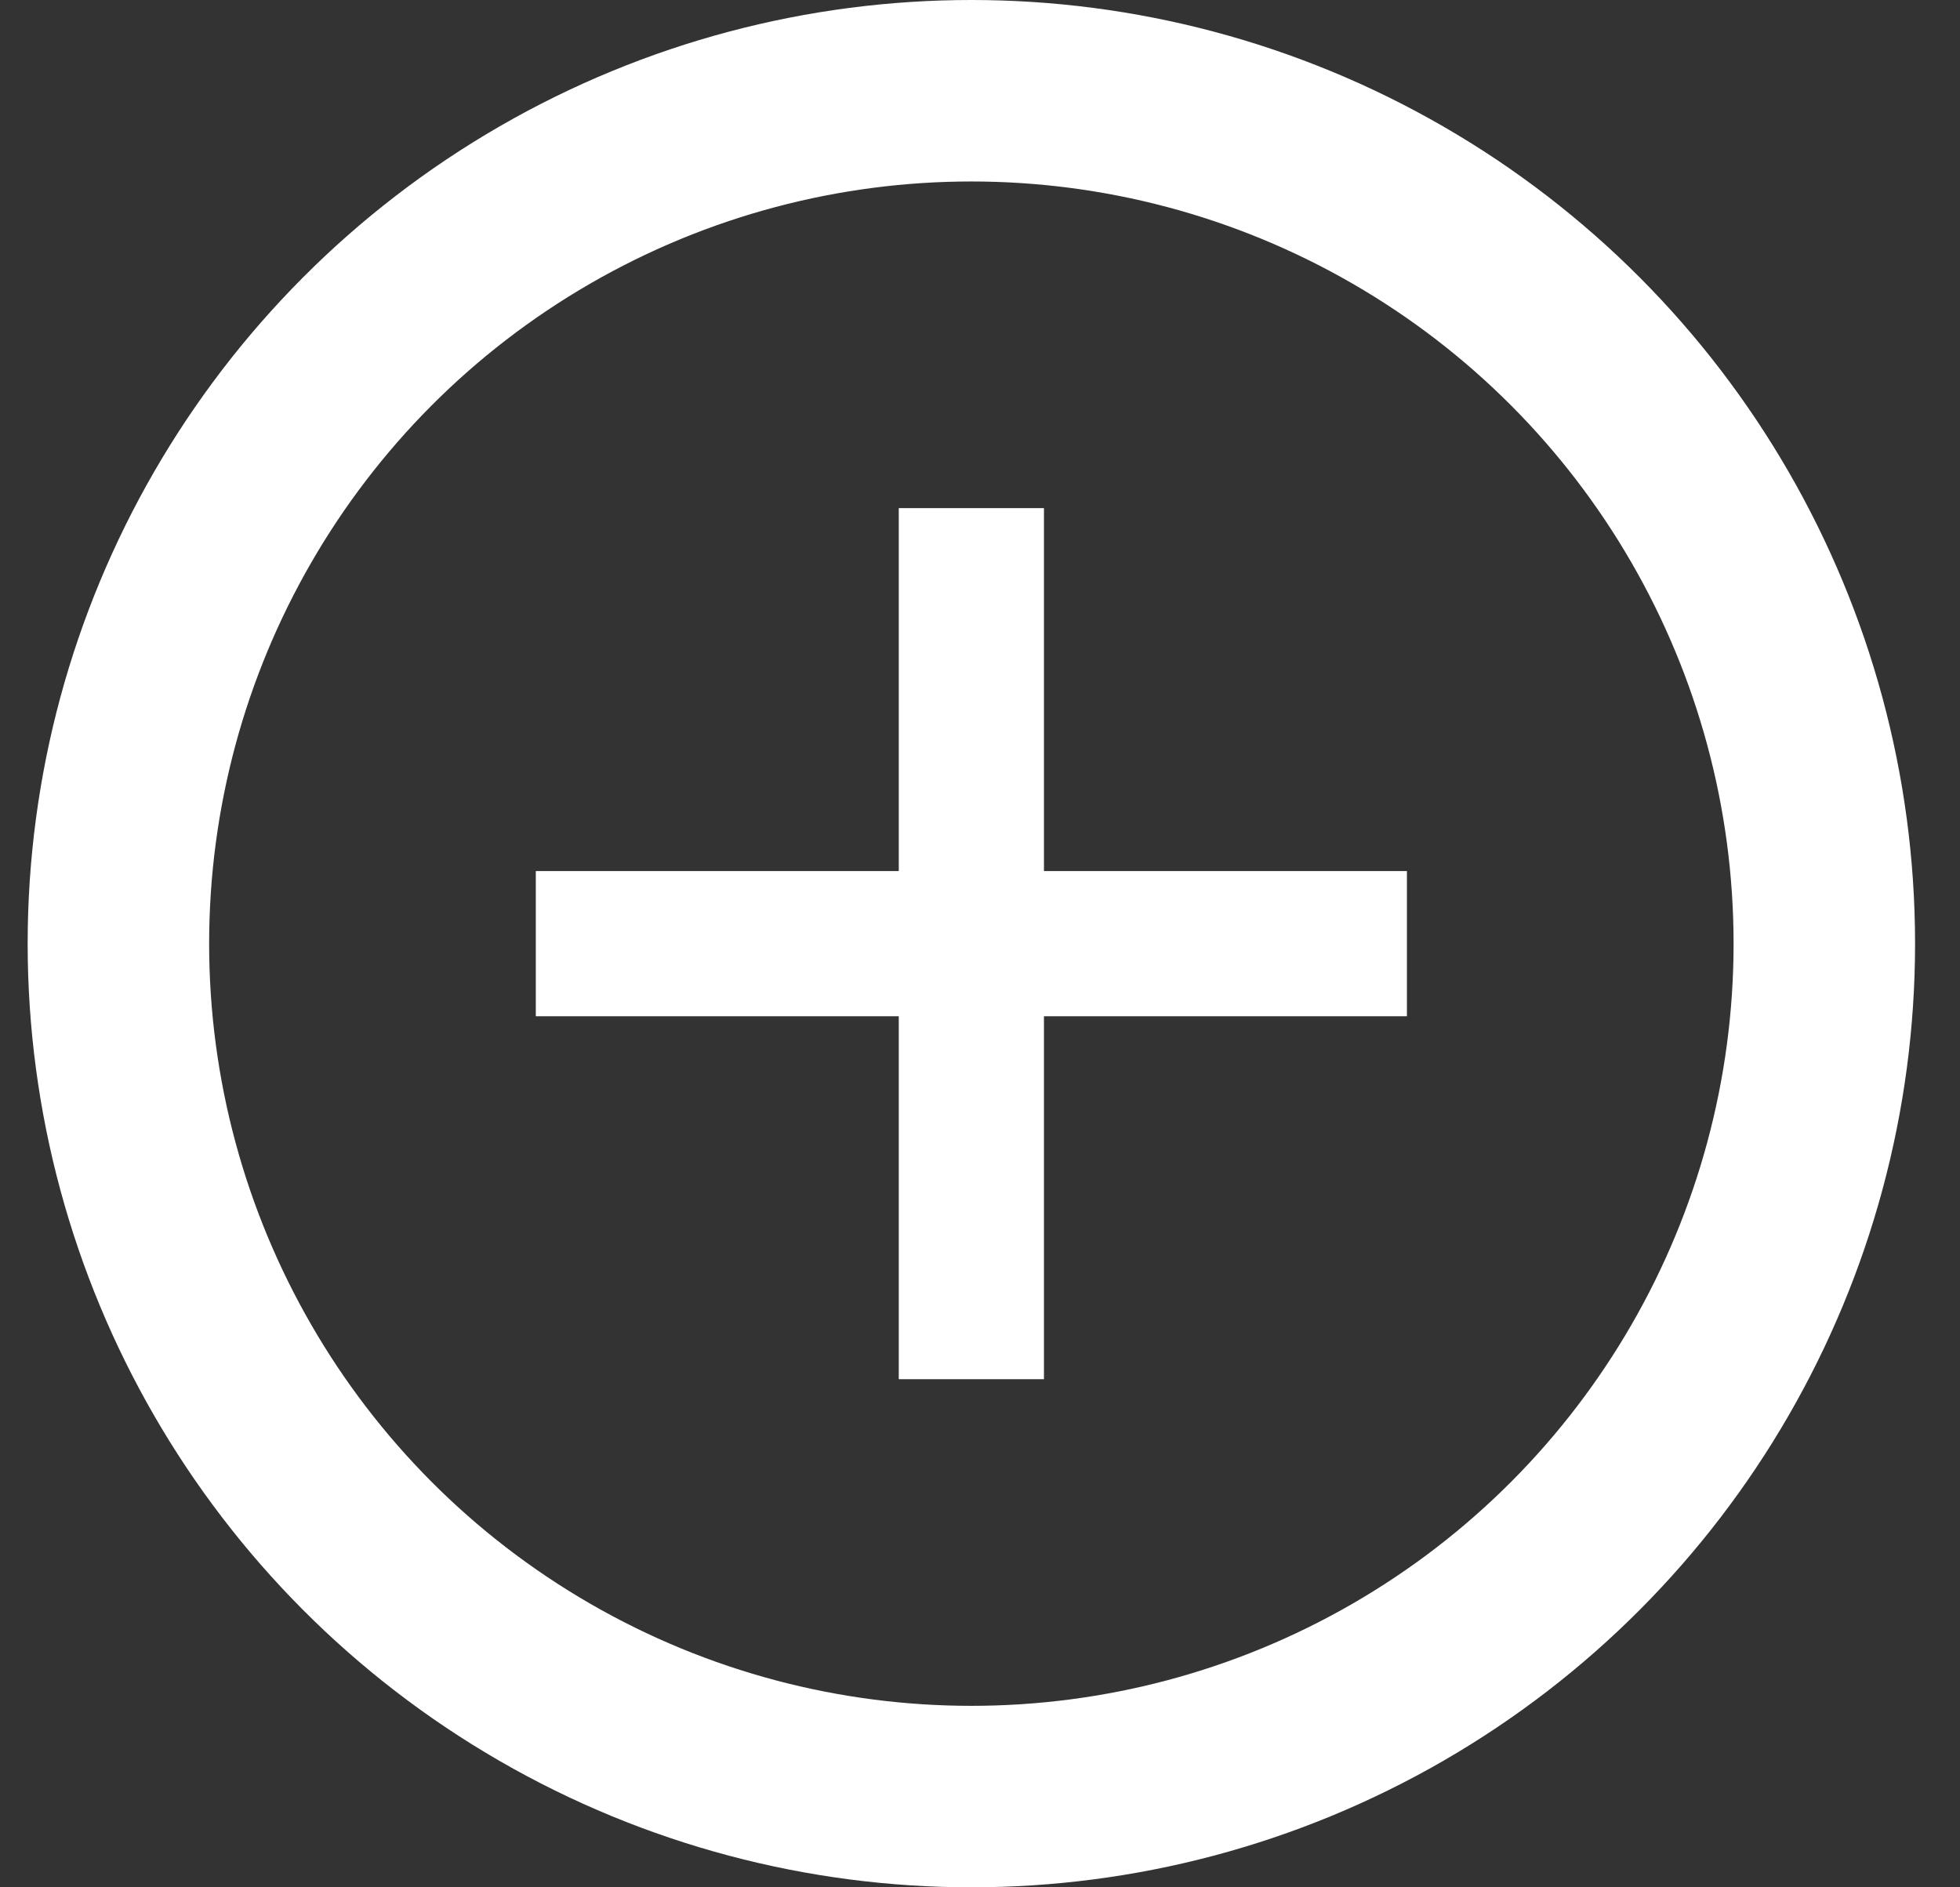 <svg width="27" height="26" viewBox="0 0 27 26" fill="none" xmlns="http://www.w3.org/2000/svg">
<rect x="0" y="0" width="27" height="26" fill="#333333" stroke="none"/>
<circle cx="13.381" cy="13" r="11.75" stroke="white" stroke-width="2.5"/>
<line x1="13.381" y1="7" x2="13.381" y2="19" stroke="white" stroke-width="2"/>
<line x1="7.381" y1="13" x2="19.381" y2="13" stroke="white" stroke-width="2"/>
</svg>
